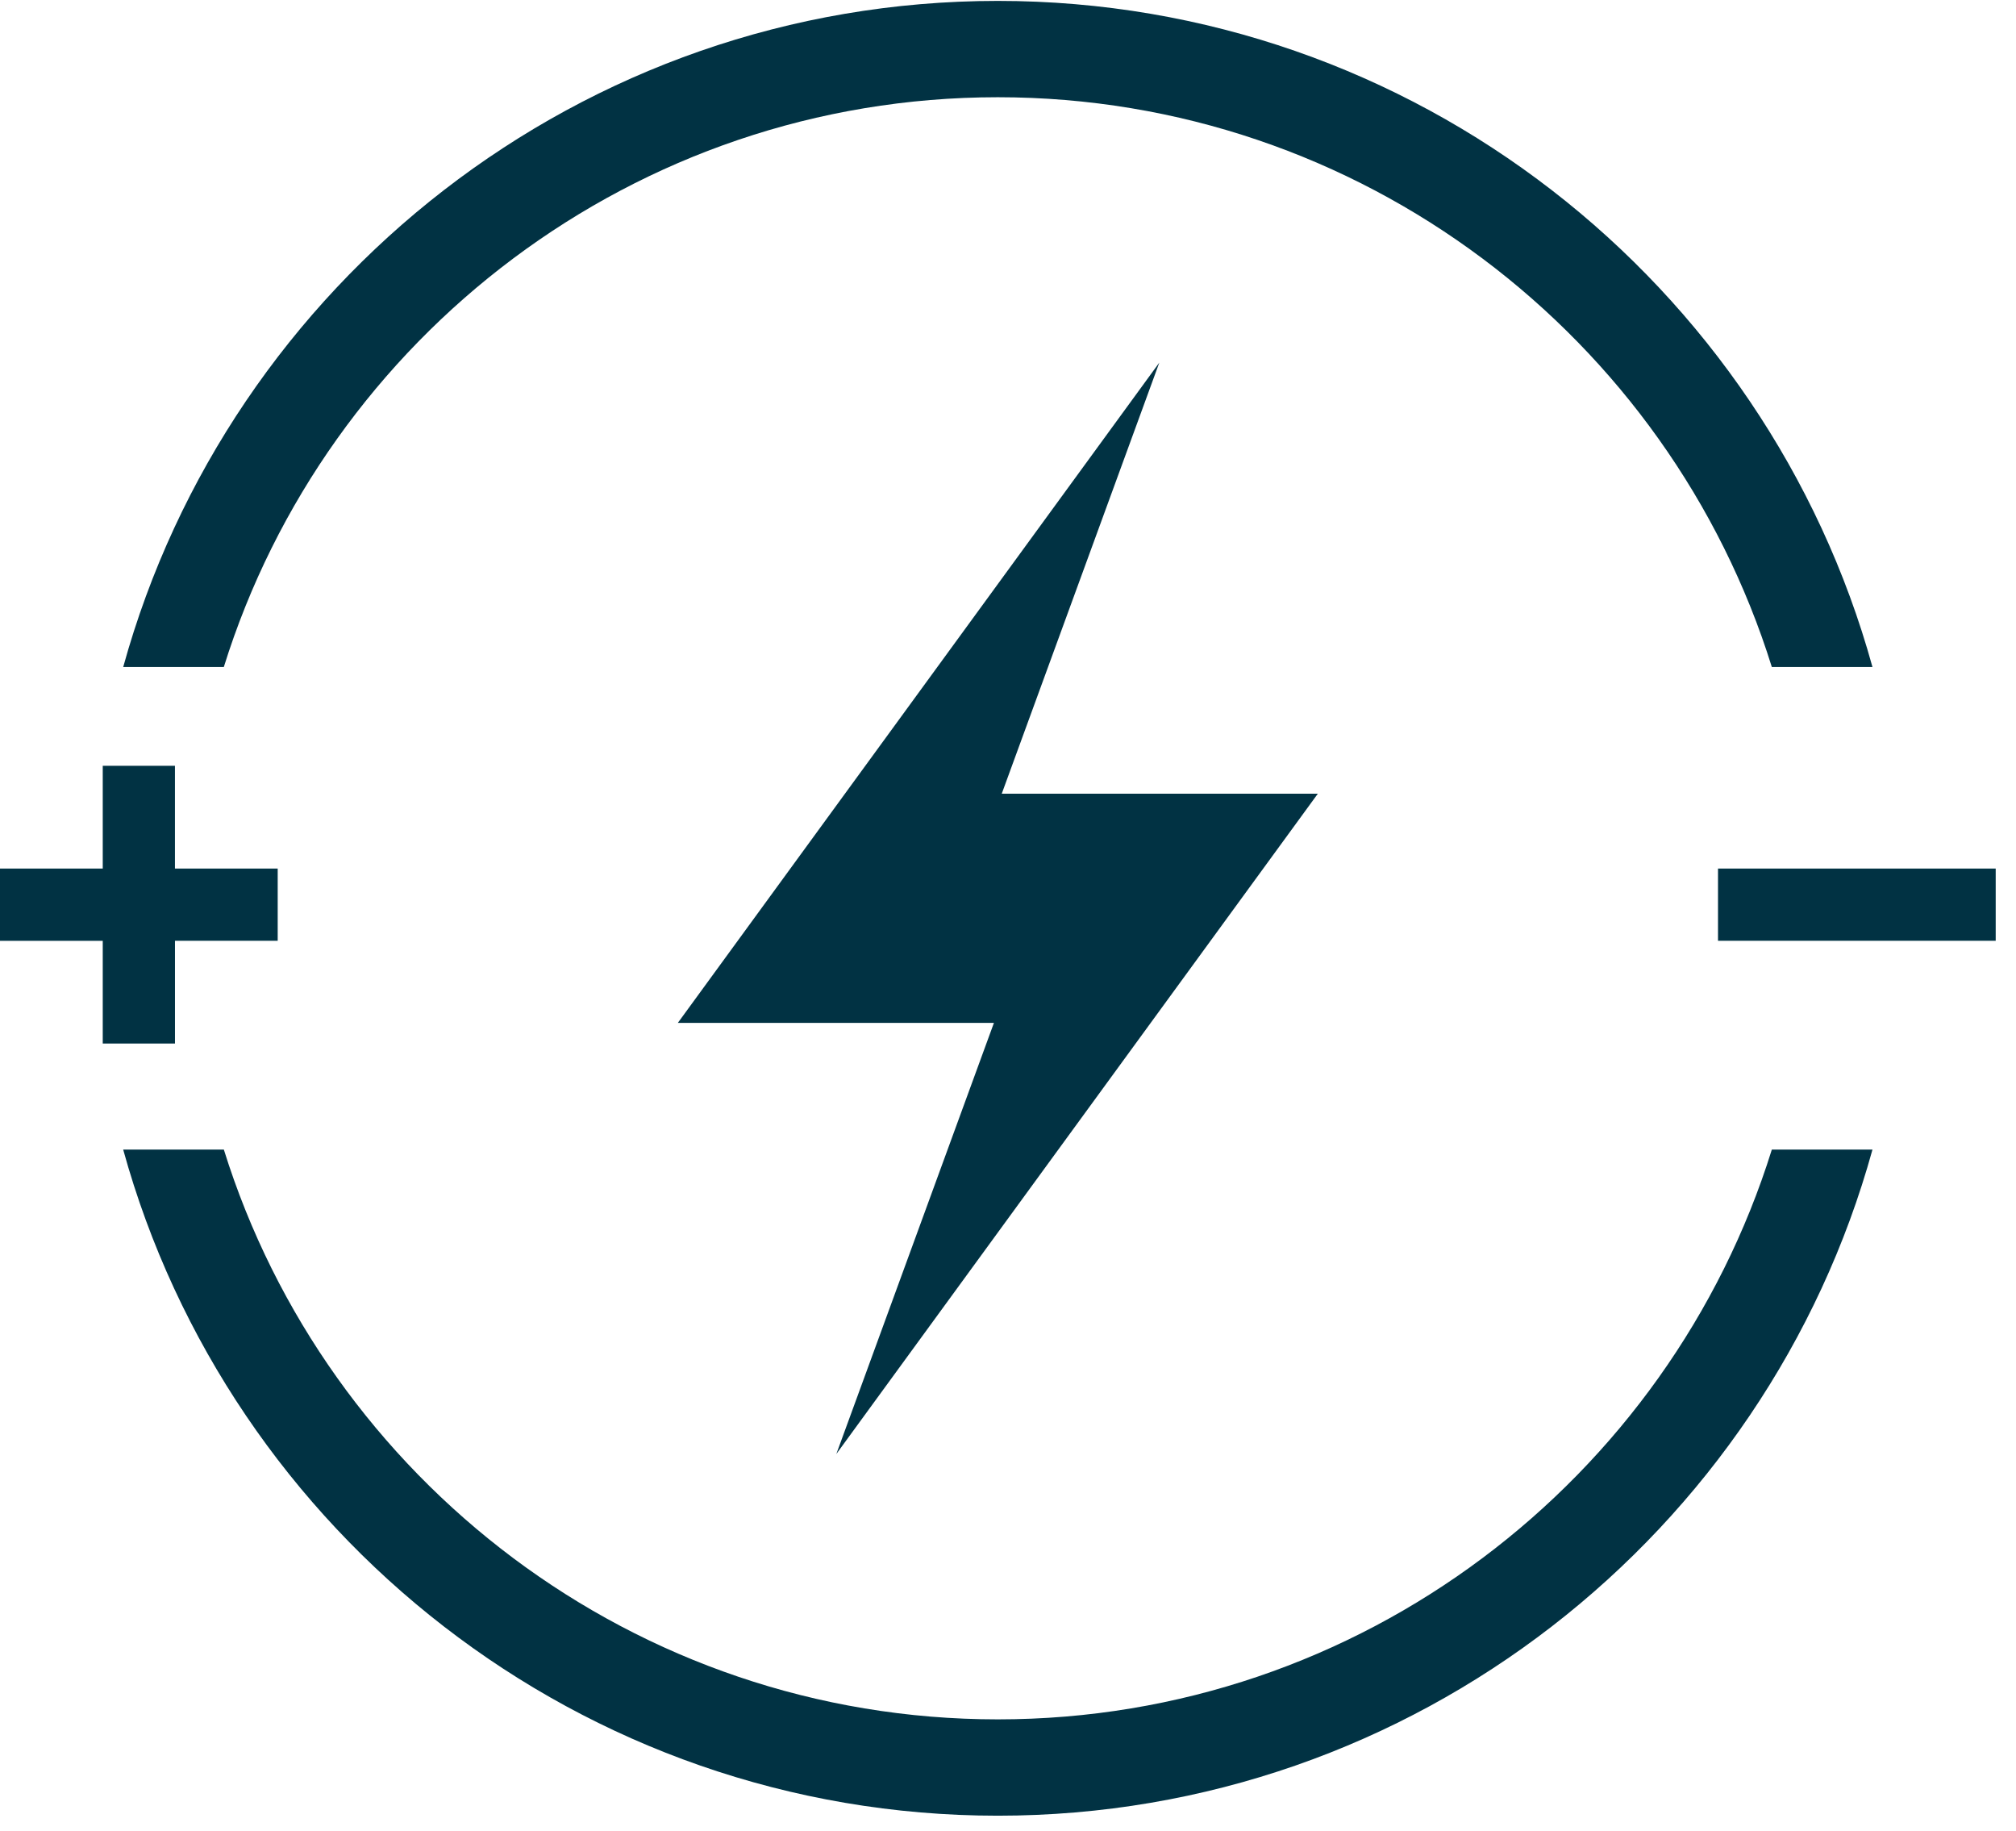 <svg width="87" height="79" xmlns="http://www.w3.org/2000/svg"><path d="M9.66 49.597c4.435 14.224 17.735 24.583 33.4 24.583 15.668 0 28.968-10.358 33.403-24.582h4.343c-4.57 16.55-19.76 28.738-37.746 28.738-17.984 0-33.174-12.187-37.744-28.738zm40.37-33.953l-6.8 18.6h13.64L36.092 62.73l6.801-18.6h-13.64L50.03 15.644zM7.55 33.039v4.433h4.434v3.117H7.551v4.433H4.434V40.59H0v-3.117h4.434V33.04h3.117zm78.574 4.433v3.116H74.14v-3.116h11.984zM43.06.039c17.986 0 33.175 12.187 37.746 28.738h-4.343C72.029 14.553 58.729 4.195 43.06 4.195c-15.666 0-28.966 10.358-33.401 24.582H5.317C9.887 12.227 25.077.039 43.06.039z" fill="#013243" fill-rule="evenodd"/></svg>